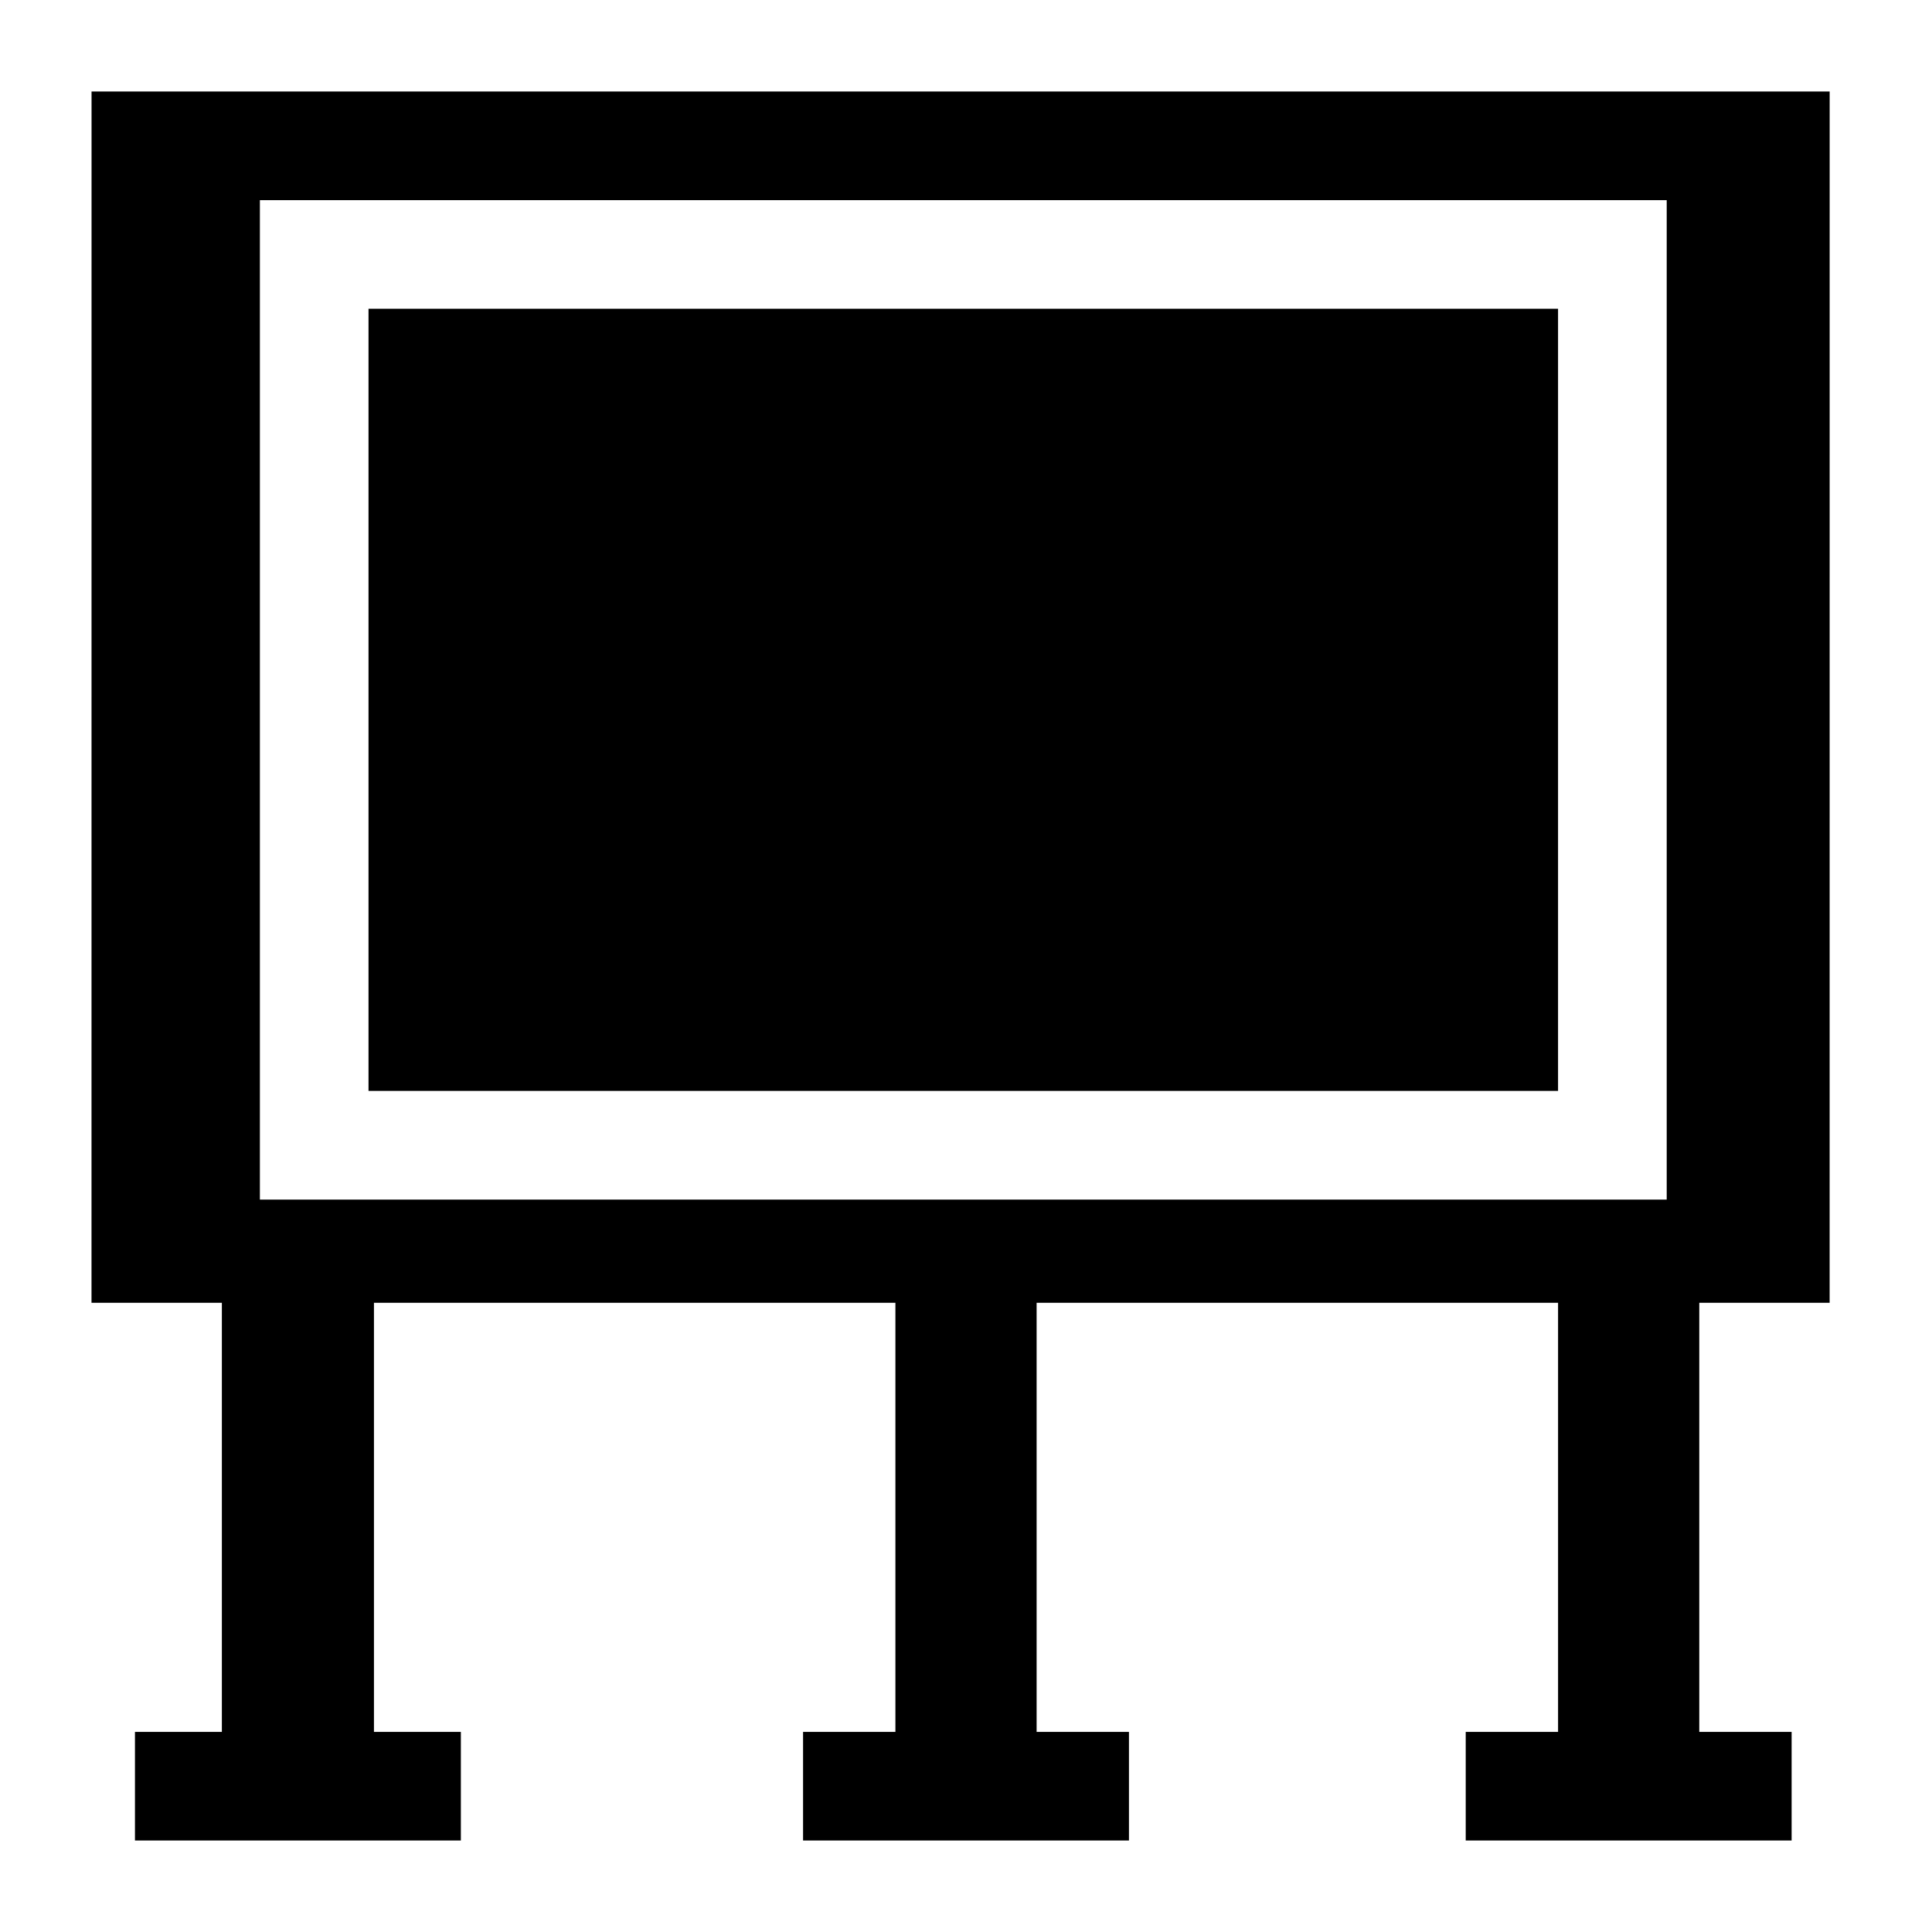 <?xml version="1.0" encoding="UTF-8"?>
<!-- Uploaded to: ICON Repo, www.svgrepo.com, Generator: ICON Repo Mixer Tools -->
<svg fill="#000000" width="800px" height="800px" version="1.1" viewBox="144 144 512 512" xmlns="http://www.w3.org/2000/svg">
 <g>
  <path d="m168.25 489.25h34.547v113.72l-23.031-0.004v28.789h86.367v-28.789h-23.031v-113.72h138.19v113.72h-24.473v28.789h86.367v-28.789h-24.473v-113.72h138.19v113.72h-24.473v28.789h86.367v-28.789h-24.473v-113.72h34.547l0.008-321h-460.62zm44.625-292.21h372.82v264.86h-372.82z"/>
  <path d="m241.66 225.82h315.24v207.28h-315.24z"/>
 </g>
</svg>